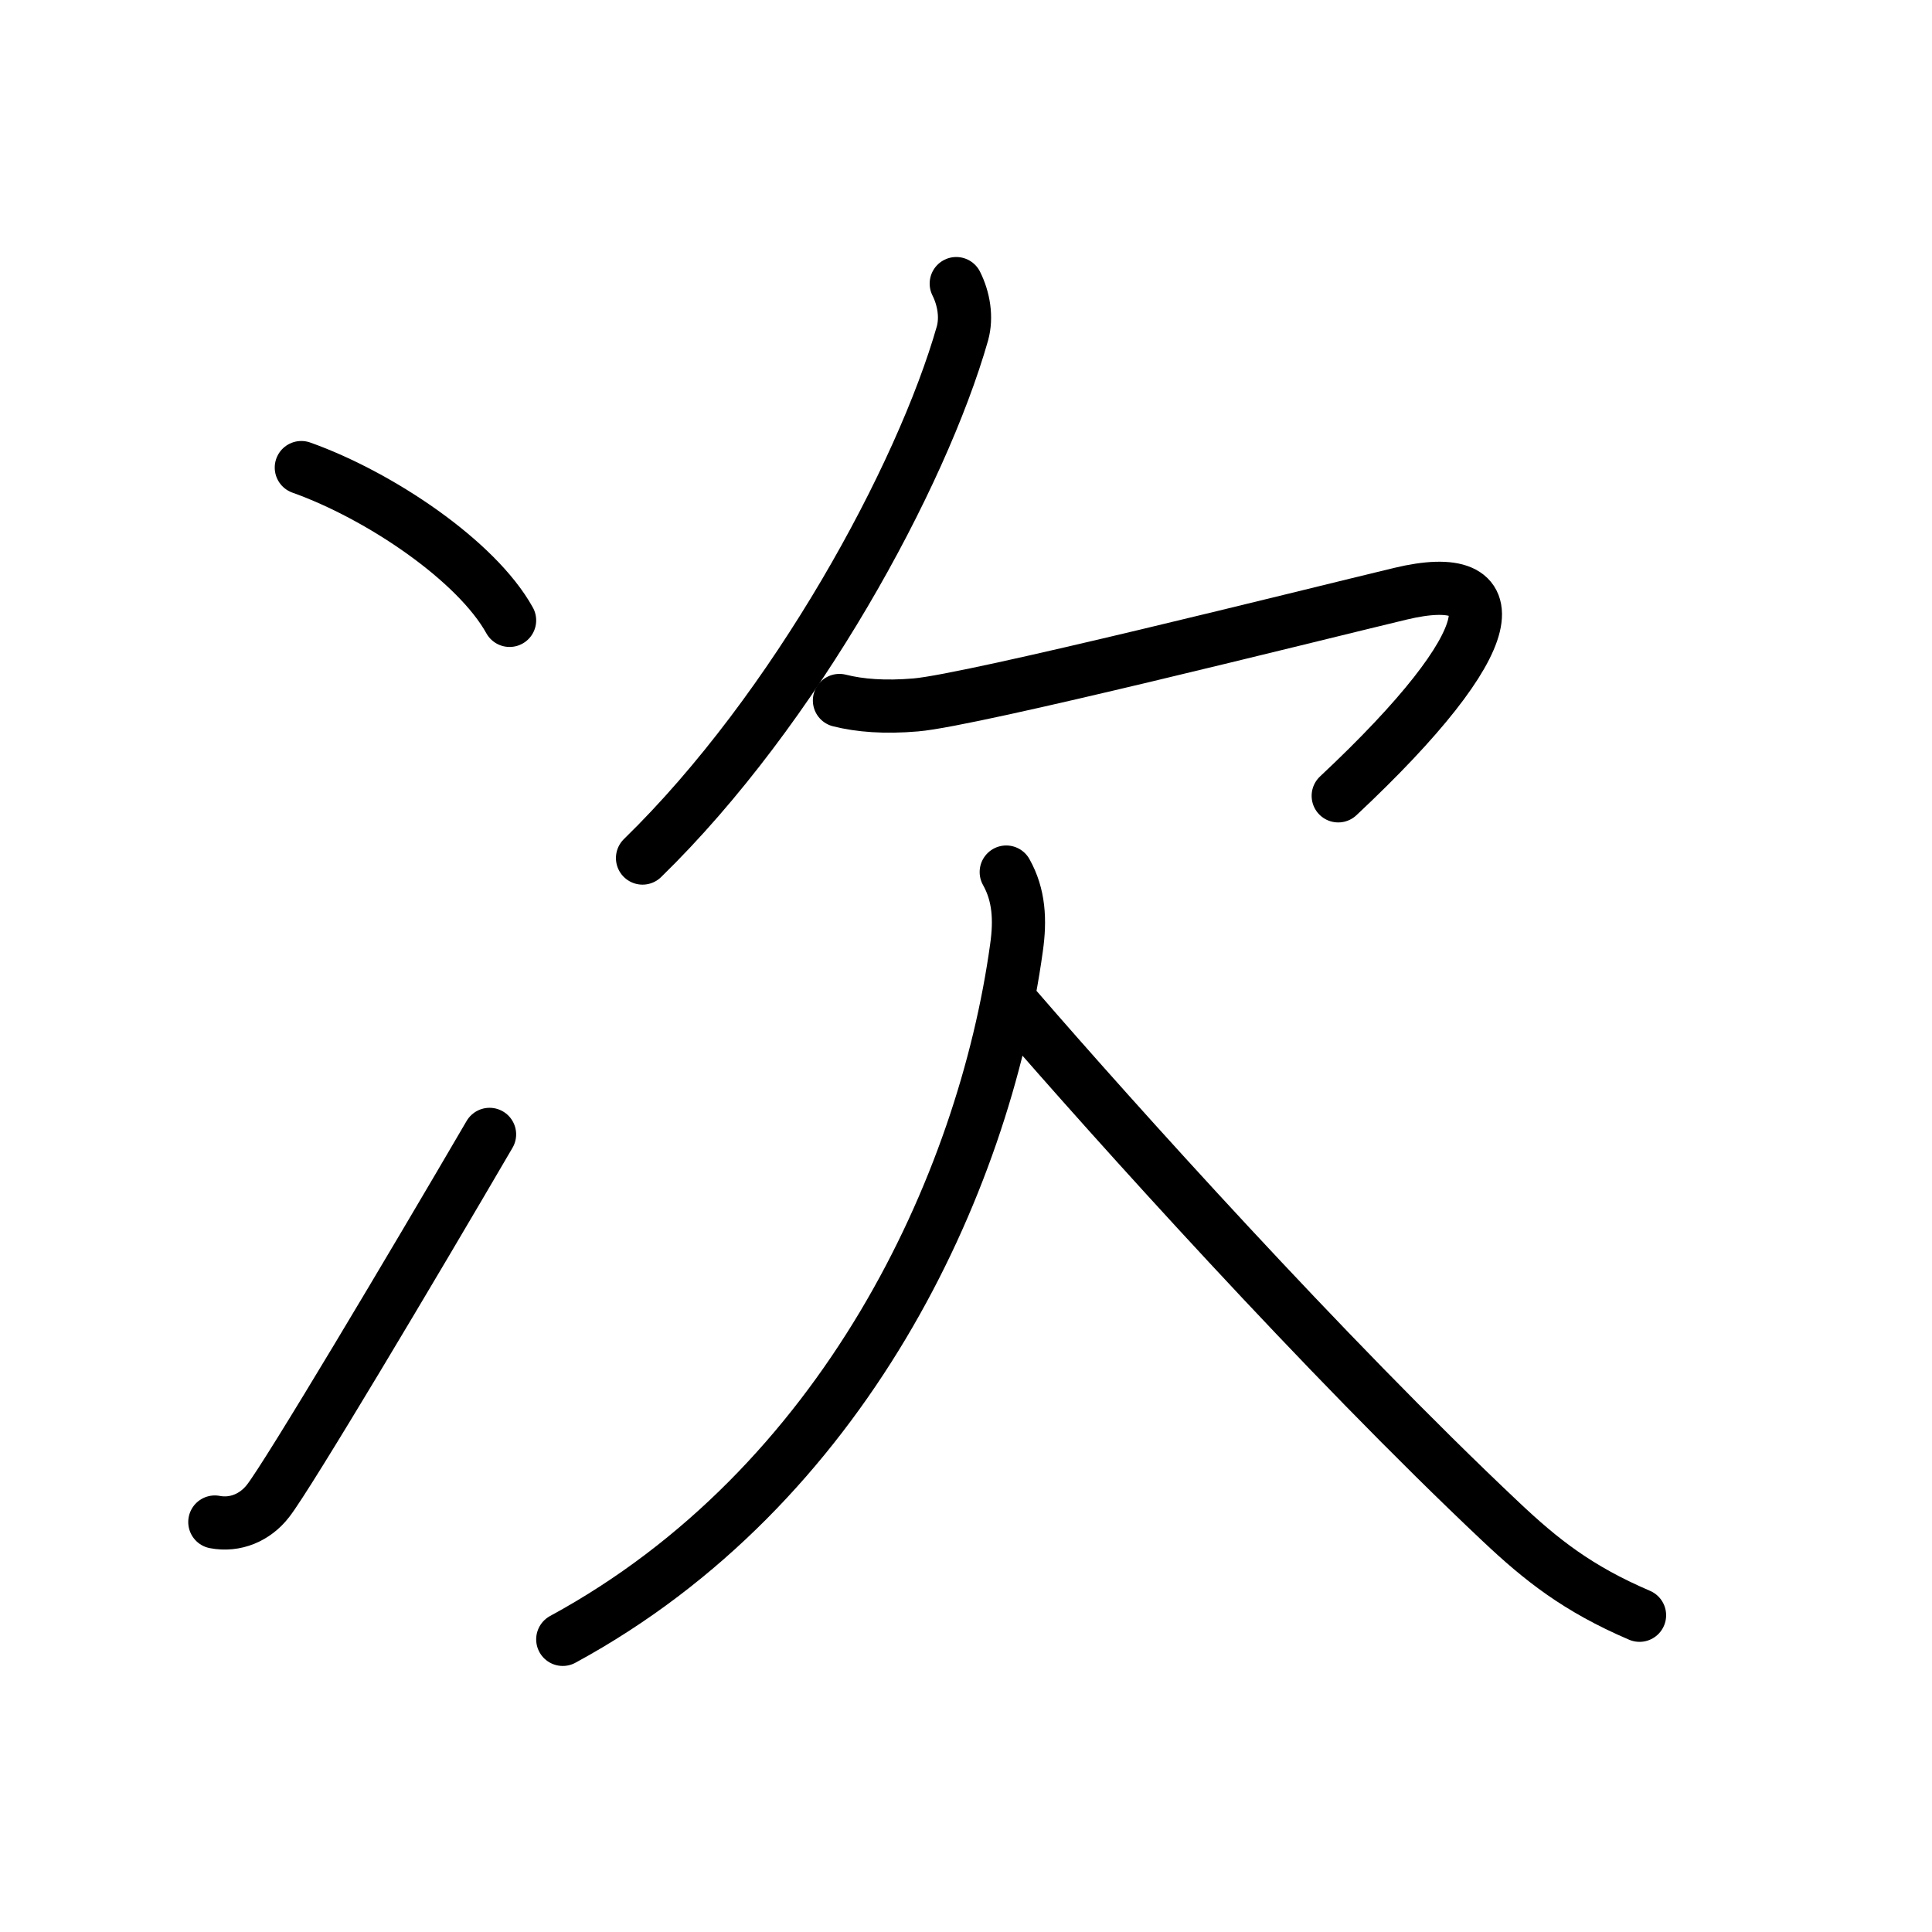 <?xml version="1.0" encoding="UTF-8"?>
<!--
AniKanjiVG is licensed by CC-BY-SA Paul C. Sommerhoff (https://bitbucket.org/sommerhoff/anikanjivg).
AniKanjiVG uses KanjiVG which is licensed by CC-BY-SA Ulrich Apel (http://kanjivg.tagaini.net).
See also http://creativecommons.org/licenses/by-sa/3.0/
-->
<svg xmlns:kvg='http://kanjivg.tagaini.net' xmlns='http://www.w3.org/2000/svg' width='109' height='109' viewBox='0 0 109 109' style='fill:none;stroke:#000000;stroke-width:3;stroke-linecap:round;stroke-linejoin:round;' id="kvg:kanji_06b21"><g id="kvg:06b21" kvg:element="次"><g id="kvg:06b21-g1" kvg:element="冫" kvg:original="二" kvg:position="left" kvg:radical="nelson"><g id="kvg:06b21-g2" kvg:position="top"><path id="kvg:06b21-s1" kvg:type="㇔" d="M17,26.38c4.41,1.57,9.88,5.25,11.75,8.62"><animate attributeName="d" begin="0.0s" dur="1.0s" from="M17,26.38C17,26.38,17,26.38,17,26.38" to="M17,26.38c4.41,1.57,9.88,5.25,11.75,8.62" />
</path>
</g>
<g id="kvg:06b21-g3" kvg:position="bottom"><path id="kvg:06b21-s2" kvg:type="㇀" d="M12.12,85.87c1.15,0.22,2.28-0.25,3.01-1.2c1.15-1.48,8.1-13.15,12.49-20.67"><animate attributeName="d" begin="1.0s" dur="0.5s" from="M12.12,85.87C12.12,85.87,12.12,85.87,12.12,85.87" to="M12.12,85.87c1.15,0.22,2.28-0.25,3.01-1.2" />
<animate attributeName="d" begin="1.5s" dur="0.5s" from="M12.12,85.87c1.15,0.22,2.28-0.25,3.01-1.2c0,0,0,0,0,0,0" to="M12.12,85.87c1.15,0.22,2.28-0.25,3.01-1.2c1.15-1.48,8.1-13.15,12.49-20.67" />
<animate attributeName="d" begin="0s" dur="1.0s" from="M-100,-100" to="M-100,-100" />
</path>
</g>
</g>
<g id="kvg:06b21-g4" kvg:element="欠" kvg:position="right" kvg:radical="tradit"><path id="kvg:06b21-s3" kvg:type="㇒" d="M53.95,16c0.43,0.86,0.6,1.9,0.35,2.81C52,26.88,44.88,40,36.25,48.41"><animate attributeName="d" begin="2.0s" dur="0.5s" from="M53.95,16C53.95,16,53.95,16,53.95,16" to="M53.95,16c0.43,0.86,0.6,1.9,0.35,2.81" />
<animate attributeName="d" begin="2.5s" dur="0.5s" from="M53.95,16c0.43,0.86,0.6,1.9,0.35,2.81c0,0,0,0,0,0,0" to="M53.95,16c0.43,0.86,0.6,1.9,0.35,2.81C52,26.88,44.88,40,36.25,48.41" />
<animate attributeName="d" begin="0s" dur="2.0s" from="M-100,-100" to="M-100,-100" />
</path>
<path id="kvg:06b21-s4" kvg:type="㇖a" d="M47.36,39.52c1.15,0.29,2.56,0.4,4.31,0.25C54.88,39.5,73.99,34.7,79,33.5c6.25-1.5,6,2.5-3.5,11.4"><animate attributeName="d" begin="3.0s" dur="0.333s" from="M47.36,39.52C47.36,39.52,47.36,39.52,47.36,39.52" to="M47.36,39.52c1.15,0.29,2.56,0.4,4.31,0.25" />
<animate attributeName="d" begin="3.333s" dur="0.333s" from="M47.36,39.52c1.15,0.29,2.56,0.4,4.31,0.25c0,0,0,0,0,0,0" to="M47.36,39.52c1.15,0.29,2.56,0.4,4.31,0.25C54.88,39.5,73.99,34.7,79,33.5" />
<animate attributeName="d" begin="3.667s" dur="0.333s" from="M47.36,39.52c1.15,0.29,2.56,0.4,4.31,0.25C54.88,39.5,73.99,34.7,79,33.5c0,0,0,0,0,0,0" to="M47.36,39.52c1.15,0.29,2.56,0.4,4.31,0.25C54.88,39.5,73.99,34.7,79,33.5c6.25-1.5,6,2.5-3.5,11.4" />
<animate attributeName="d" begin="0s" dur="3.0s" from="M-100,-100" to="M-100,-100" />
</path>
<path id="kvg:06b21-s5" kvg:type="㇒" d="M56.77,49.2c0.73,1.3,0.8,2.71,0.58,4.26c-1.85,13.41-9.73,30.41-25.6,39.03"><animate attributeName="d" begin="4.0s" dur="0.5s" from="M56.77,49.2C56.77,49.2,56.77,49.2,56.77,49.2" to="M56.77,49.2c0.73,1.3,0.8,2.71,0.58,4.26" />
<animate attributeName="d" begin="4.5s" dur="0.5s" from="M56.77,49.2c0.73,1.3,0.8,2.71,0.58,4.26c0,0,0,0,0,0,0" to="M56.77,49.2c0.73,1.3,0.8,2.71,0.58,4.26c-1.85,13.41-9.73,30.41-25.6,39.03" />
<animate attributeName="d" begin="0s" dur="4.0s" from="M-100,-100" to="M-100,-100" />
</path>
<path id="kvg:06b21-s6" kvg:type="㇏" d="M57.42,56.97c5.33,6.16,17.33,19.53,27.25,28.88c2.29,2.16,4.33,3.78,7.83,5.28"><animate attributeName="d" begin="5.0s" dur="0.5s" from="M57.42,56.97C57.42,56.97,57.42,56.97,57.42,56.97" to="M57.42,56.97c5.33,6.16,17.33,19.53,27.25,28.88" />
<animate attributeName="d" begin="5.5s" dur="0.5s" from="M57.42,56.97c5.33,6.16,17.33,19.53,27.25,28.88c0,0,0,0,0,0,0" to="M57.42,56.97c5.33,6.16,17.33,19.53,27.25,28.88c2.29,2.16,4.33,3.78,7.83,5.28" />
<animate attributeName="d" begin="0s" dur="5.0s" from="M-100,-100" to="M-100,-100" />
</path>
</g>
</g>
</svg>